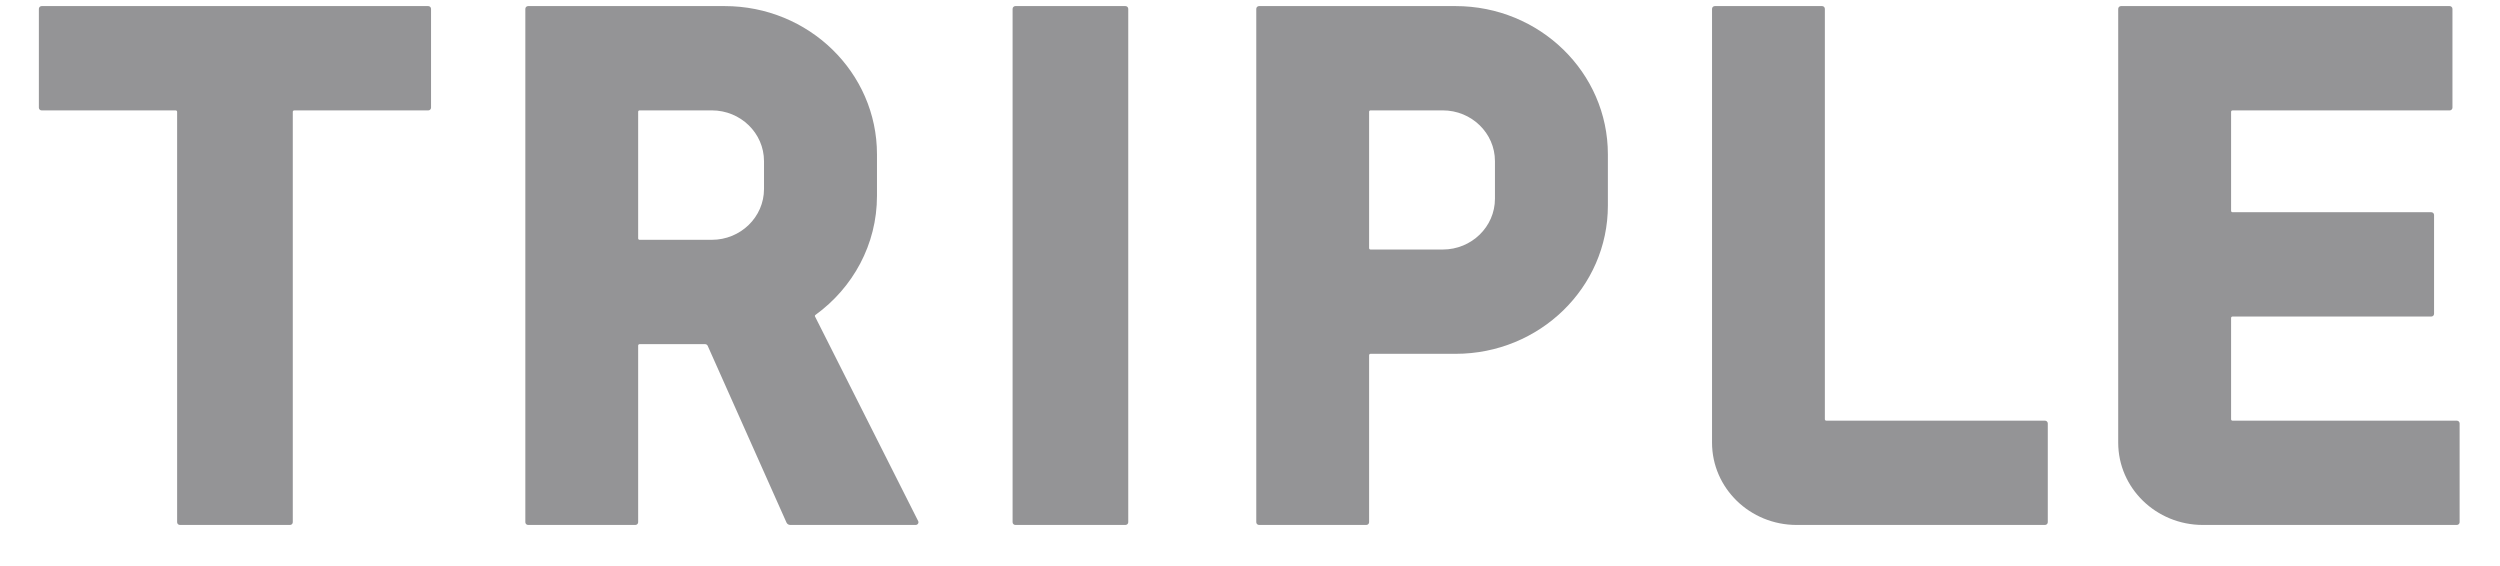 <svg width="53" height="12" viewBox="0 0 53 12" fill="none" xmlns="http://www.w3.org/2000/svg">
<path fill-rule="evenodd" clip-rule="evenodd" d="M21.467 11.071V0.188C21.467 0.155 21.494 0.129 21.526 0.129H23.859C23.892 0.129 23.919 0.155 23.919 0.188V11.071C23.919 11.103 23.892 11.129 23.859 11.129H21.526C21.494 11.129 21.467 11.103 21.467 11.071Z" fill="#949496"/>
<path fill-rule="evenodd" clip-rule="evenodd" d="M9.078 0.129H6.207H6.177H3.785H3.755H0.884C0.851 0.129 0.824 0.155 0.824 0.187V2.283C0.824 2.315 0.851 2.341 0.884 2.341H3.725C3.742 2.341 3.755 2.354 3.755 2.37V11.071C3.755 11.103 3.782 11.129 3.815 11.129H6.148C6.181 11.129 6.207 11.103 6.207 11.071V2.37C6.207 2.354 6.221 2.341 6.237 2.341H9.078C9.111 2.341 9.138 2.315 9.138 2.283V0.187C9.138 0.155 9.111 0.129 9.078 0.129Z" fill="#949496"/>
<path fill-rule="evenodd" clip-rule="evenodd" d="M38.687 8.889V0.188C38.687 0.155 38.661 0.129 38.628 0.129H36.355C36.322 0.129 36.295 0.155 36.295 0.188V8.918V9.383C36.295 10.348 37.098 11.129 38.089 11.129H38.687H43.353C43.386 11.129 43.413 11.103 43.413 11.071V8.976C43.413 8.944 43.386 8.918 43.353 8.918H38.717C38.701 8.918 38.687 8.905 38.687 8.889Z" fill="#949496"/>
<path fill-rule="evenodd" clip-rule="evenodd" d="M47.299 8.889V6.74C47.299 6.724 47.312 6.711 47.329 6.711H51.542C51.576 6.711 51.602 6.685 51.602 6.653V4.557C51.602 4.525 51.576 4.499 51.542 4.499H47.329C47.312 4.499 47.299 4.486 47.299 4.47V2.37C47.299 2.354 47.312 2.341 47.329 2.341H51.932C51.965 2.341 51.992 2.315 51.992 2.283V0.188C51.992 0.155 51.965 0.129 51.932 0.129H47.299H44.966C44.933 0.129 44.906 0.155 44.906 0.188V2.341V4.499V6.711V8.918V9.383C44.906 10.348 45.71 11.129 46.701 11.129H47.299H52.084C52.117 11.129 52.144 11.103 52.144 11.071V8.976C52.144 8.944 52.117 8.918 52.084 8.918H47.329C47.312 8.918 47.299 8.905 47.299 8.889Z" fill="#949496"/>
<path fill-rule="evenodd" clip-rule="evenodd" d="M16.197 4.007C16.197 4.602 15.701 5.084 15.09 5.084H13.559C13.542 5.084 13.529 5.071 13.529 5.055V2.369C13.529 2.353 13.542 2.34 13.559 2.34H15.09C15.701 2.34 16.197 2.822 16.197 3.417V4.007ZM19.465 11.046L17.279 6.711C17.272 6.699 17.276 6.684 17.288 6.676C18.079 6.103 18.592 5.186 18.592 4.153V3.272C18.592 1.536 17.146 0.129 15.362 0.129H13.529H11.197C11.164 0.129 11.137 0.155 11.137 0.188V7.296V11.071C11.137 11.103 11.164 11.129 11.197 11.129H13.47C13.502 11.129 13.529 11.103 13.529 11.071V7.325C13.529 7.309 13.543 7.296 13.559 7.296H14.948C14.972 7.296 14.993 7.31 15.003 7.331L16.673 11.077C16.687 11.109 16.719 11.129 16.755 11.129H19.411C19.456 11.129 19.485 11.084 19.465 11.046Z" fill="#949496"/>
<path fill-rule="evenodd" clip-rule="evenodd" d="M31.693 4.213C31.693 4.808 31.197 5.29 30.586 5.29H29.055C29.038 5.29 29.025 5.277 29.025 5.26V2.369C29.025 2.353 29.038 2.34 29.055 2.34H30.586C31.197 2.34 31.693 2.822 31.693 3.416V4.213ZM30.857 0.129H29.025H26.693C26.66 0.129 26.633 0.155 26.633 0.187V7.501V11.071C26.633 11.103 26.66 11.129 26.693 11.129H28.965C28.998 11.129 29.025 11.103 29.025 11.071V7.53C29.025 7.514 29.039 7.501 29.055 7.501H30.857C32.641 7.501 34.087 6.094 34.087 4.359V3.272C34.087 1.536 32.641 0.129 30.857 0.129Z" fill="#949496"/>
</svg>
